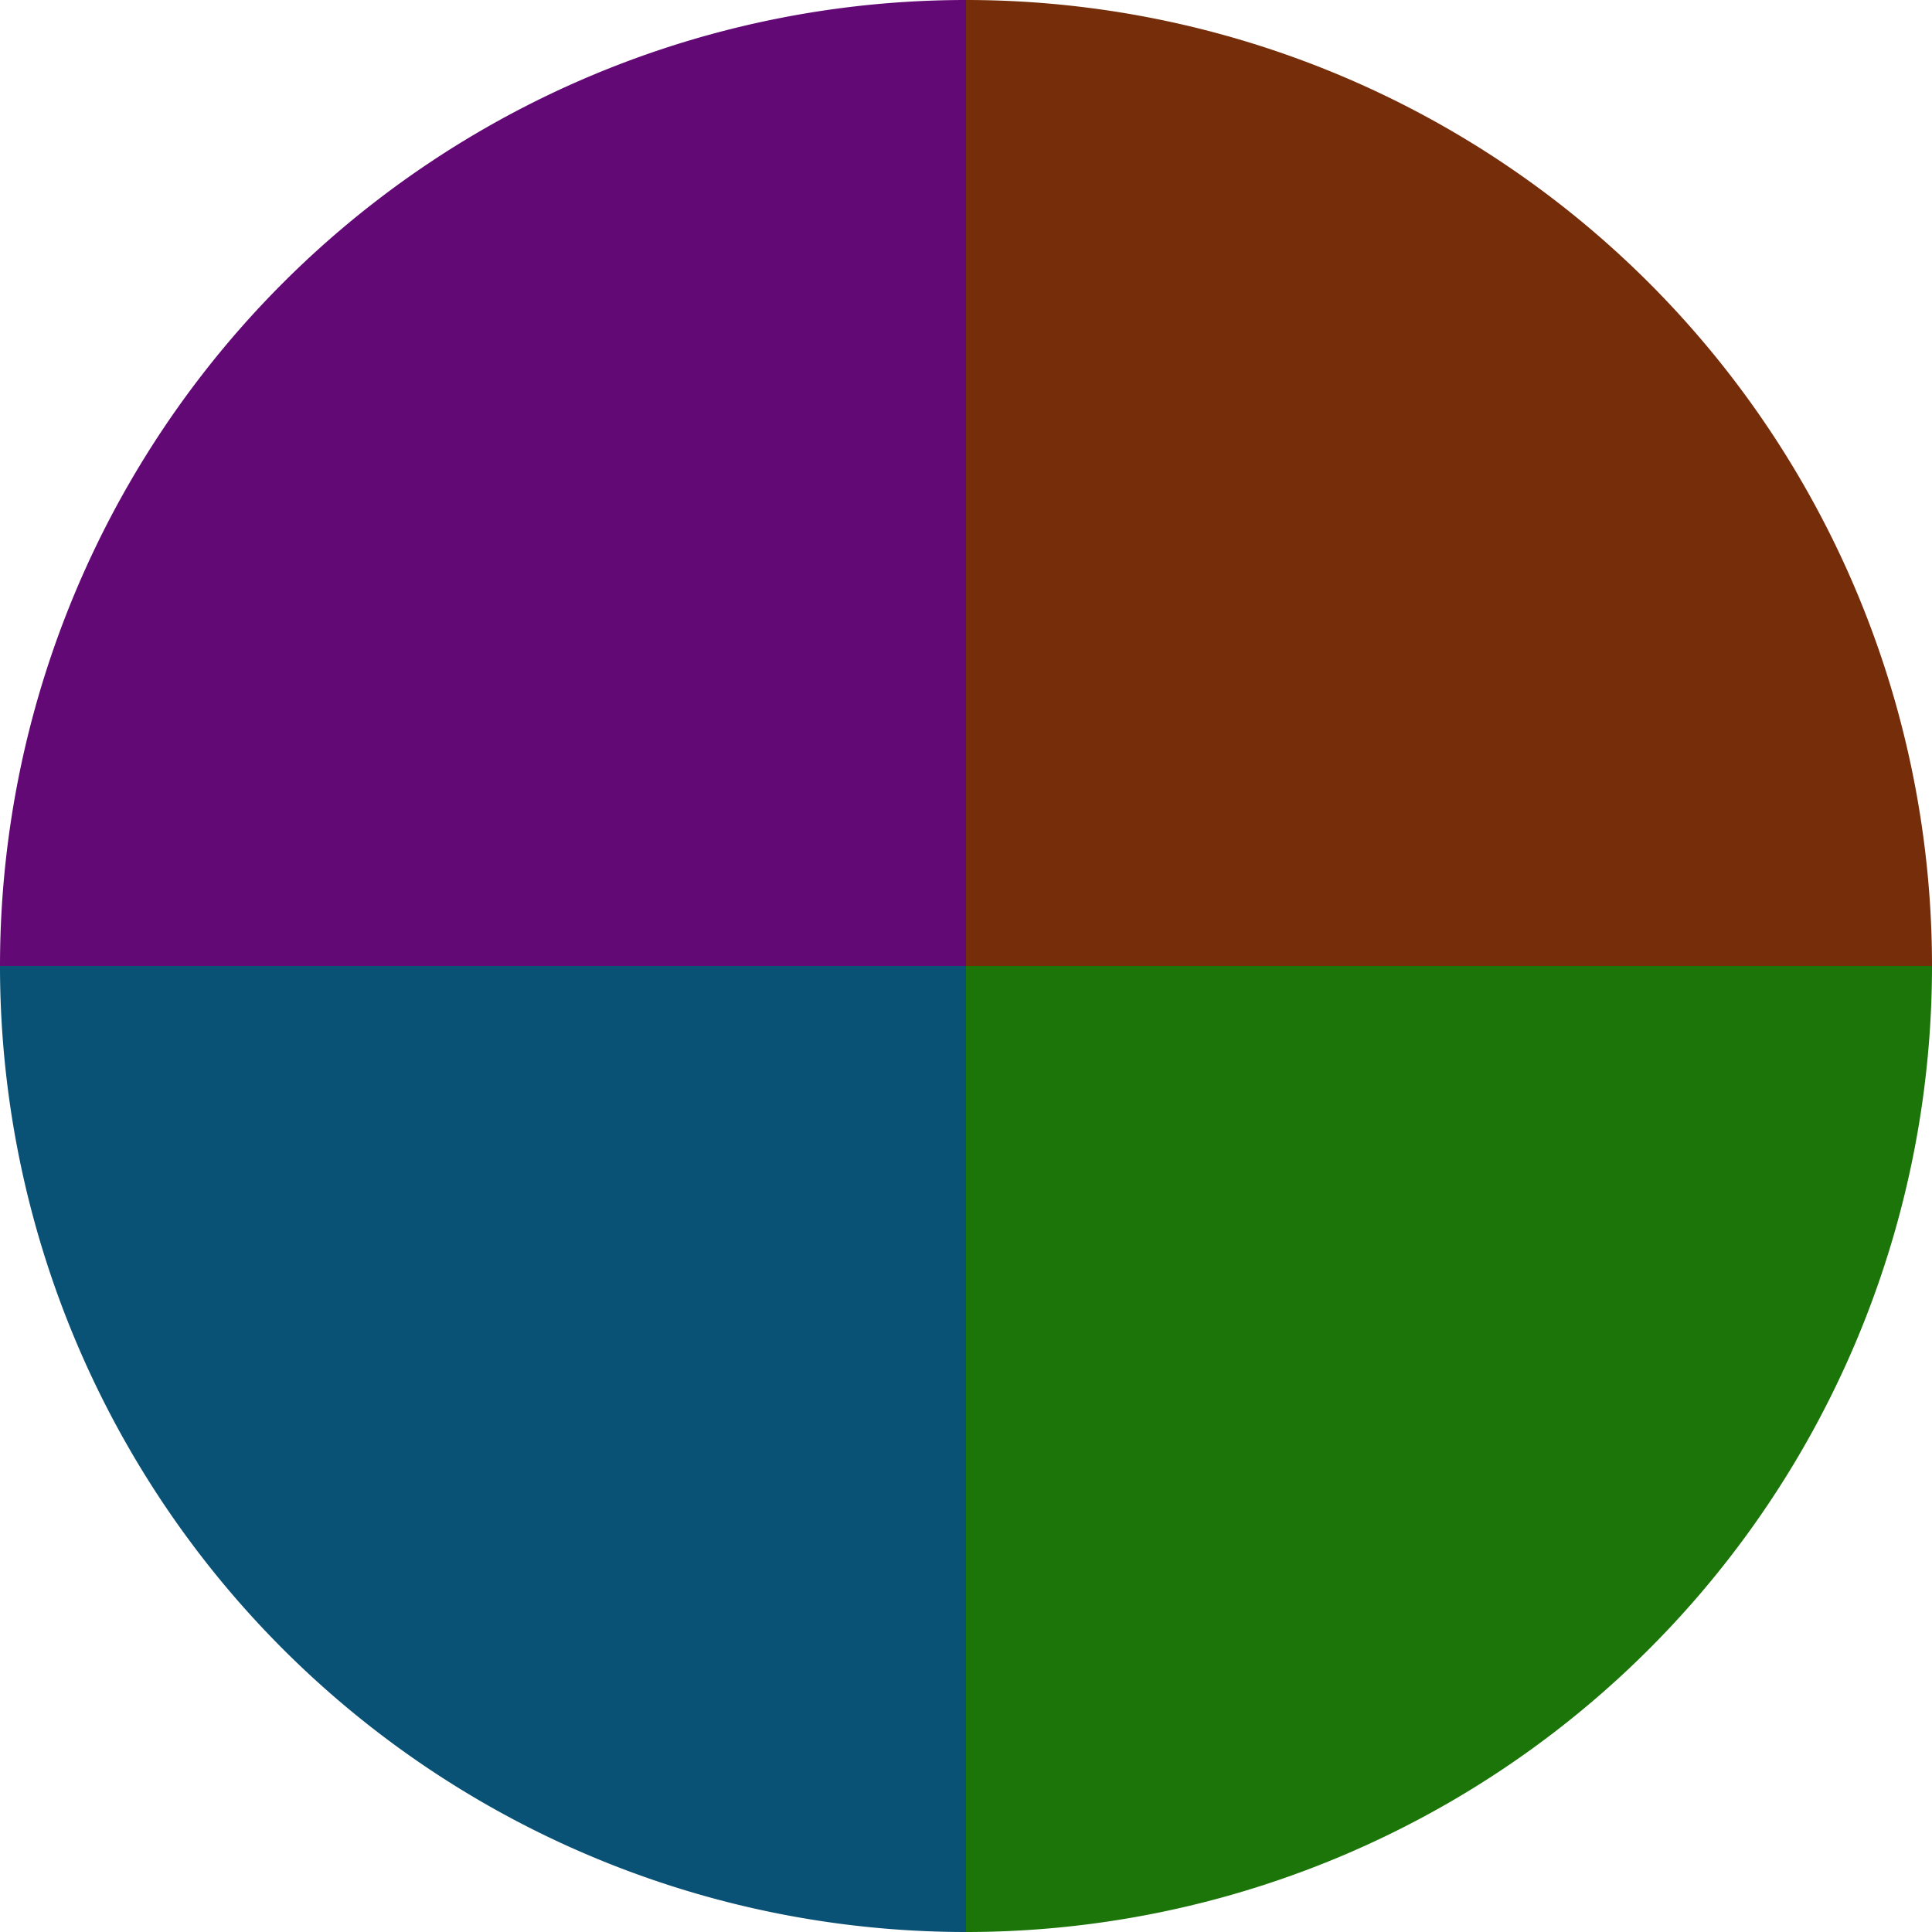 <?xml version="1.0" standalone="no"?>
<svg width="500" height="500" viewBox="-1 -1 2 2" xmlns="http://www.w3.org/2000/svg">
        <path d="M 0 -1 
             A 1,1 0 0,1 1 0             L 0,0
             z" fill="#752e09" />
            <path d="M 1 0 
             A 1,1 0 0,1 0 1             L 0,0
             z" fill="#1b7509" />
            <path d="M 0 1 
             A 1,1 0 0,1 -1 0             L 0,0
             z" fill="#095175" />
            <path d="M -1 0 
             A 1,1 0 0,1 -0 -1             L 0,0
             z" fill="#630975" />
    </svg>
